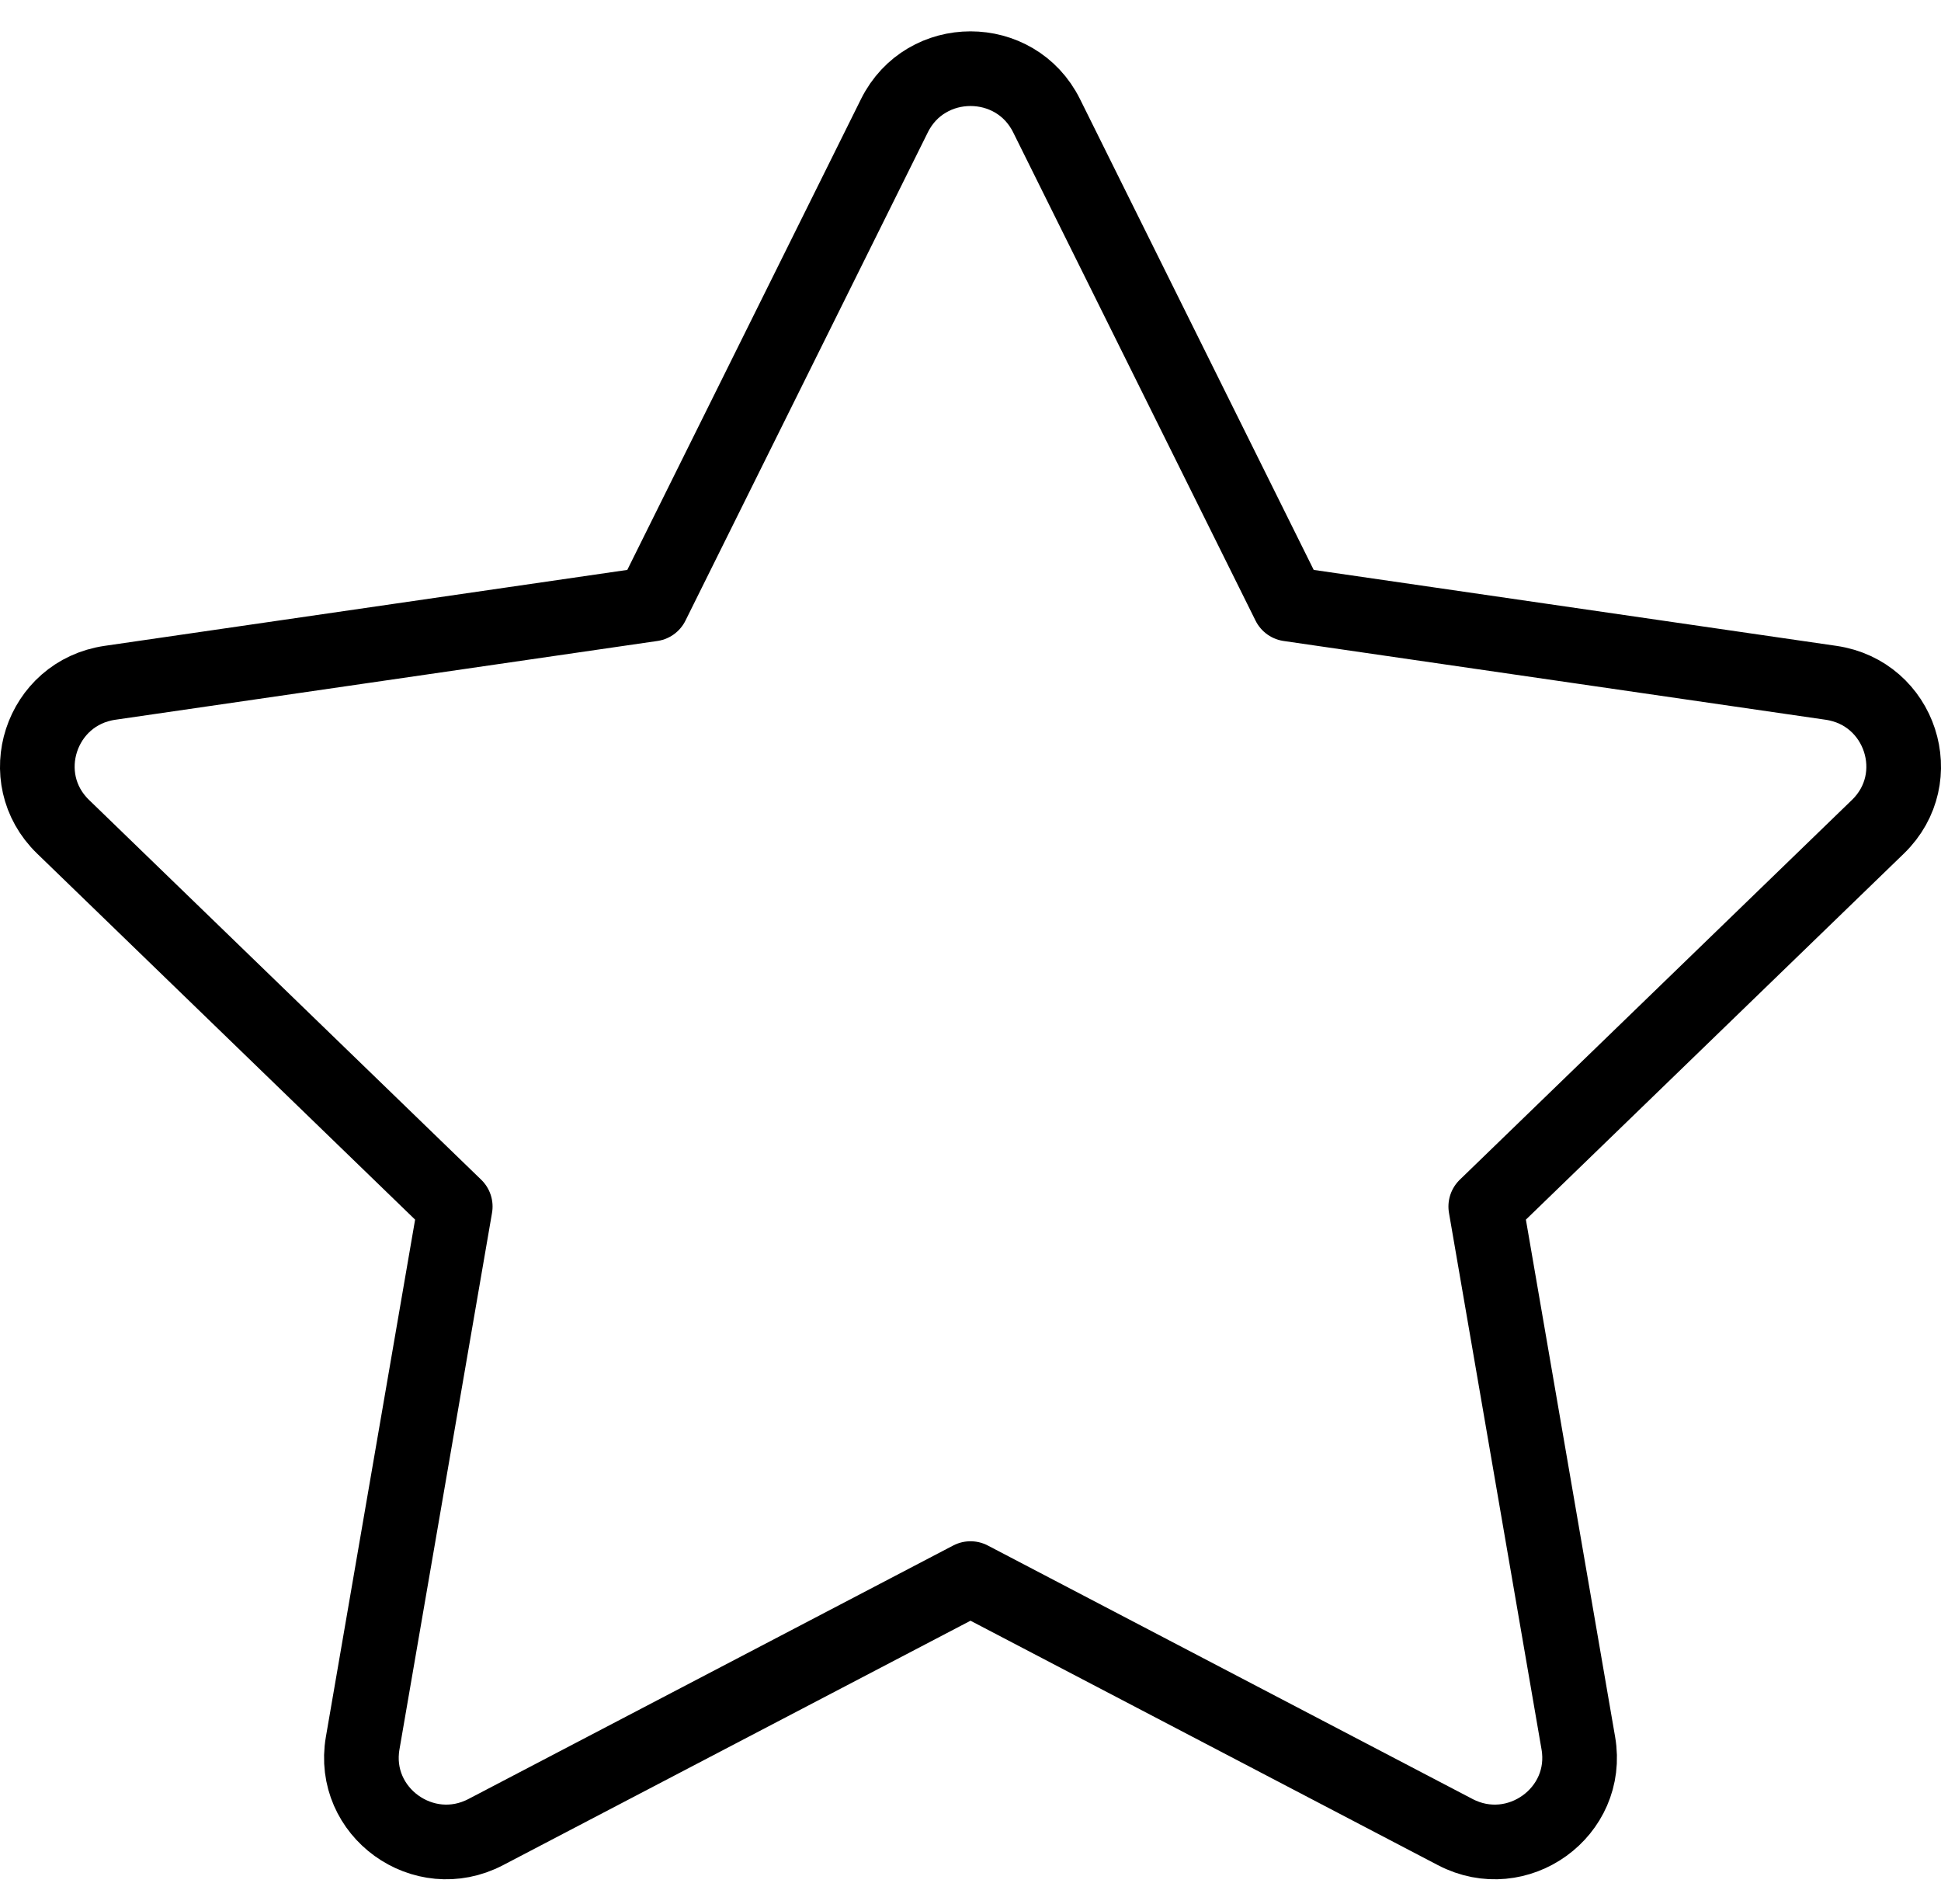 <svg width="52" height="51" viewBox="0 0 52 51" fill="none" xmlns="http://www.w3.org/2000/svg">
<path d="M17.468 16.18L23.962 3.099C24.796 1.42 27.204 1.42 28.038 3.099L34.532 16.18L49.054 18.29C50.917 18.561 51.66 20.838 50.311 22.145L39.804 32.319L42.284 46.693C42.602 48.539 40.654 49.947 38.986 49.075L26 42.285L13.014 49.075C11.347 49.947 9.398 48.539 9.716 46.693L12.196 32.319L1.689 22.145C0.34 20.838 1.083 18.561 2.946 18.29L17.468 16.18Z" stroke="black" stroke-width="2" stroke-linecap="round" stroke-linejoin="round"/>
</svg>
